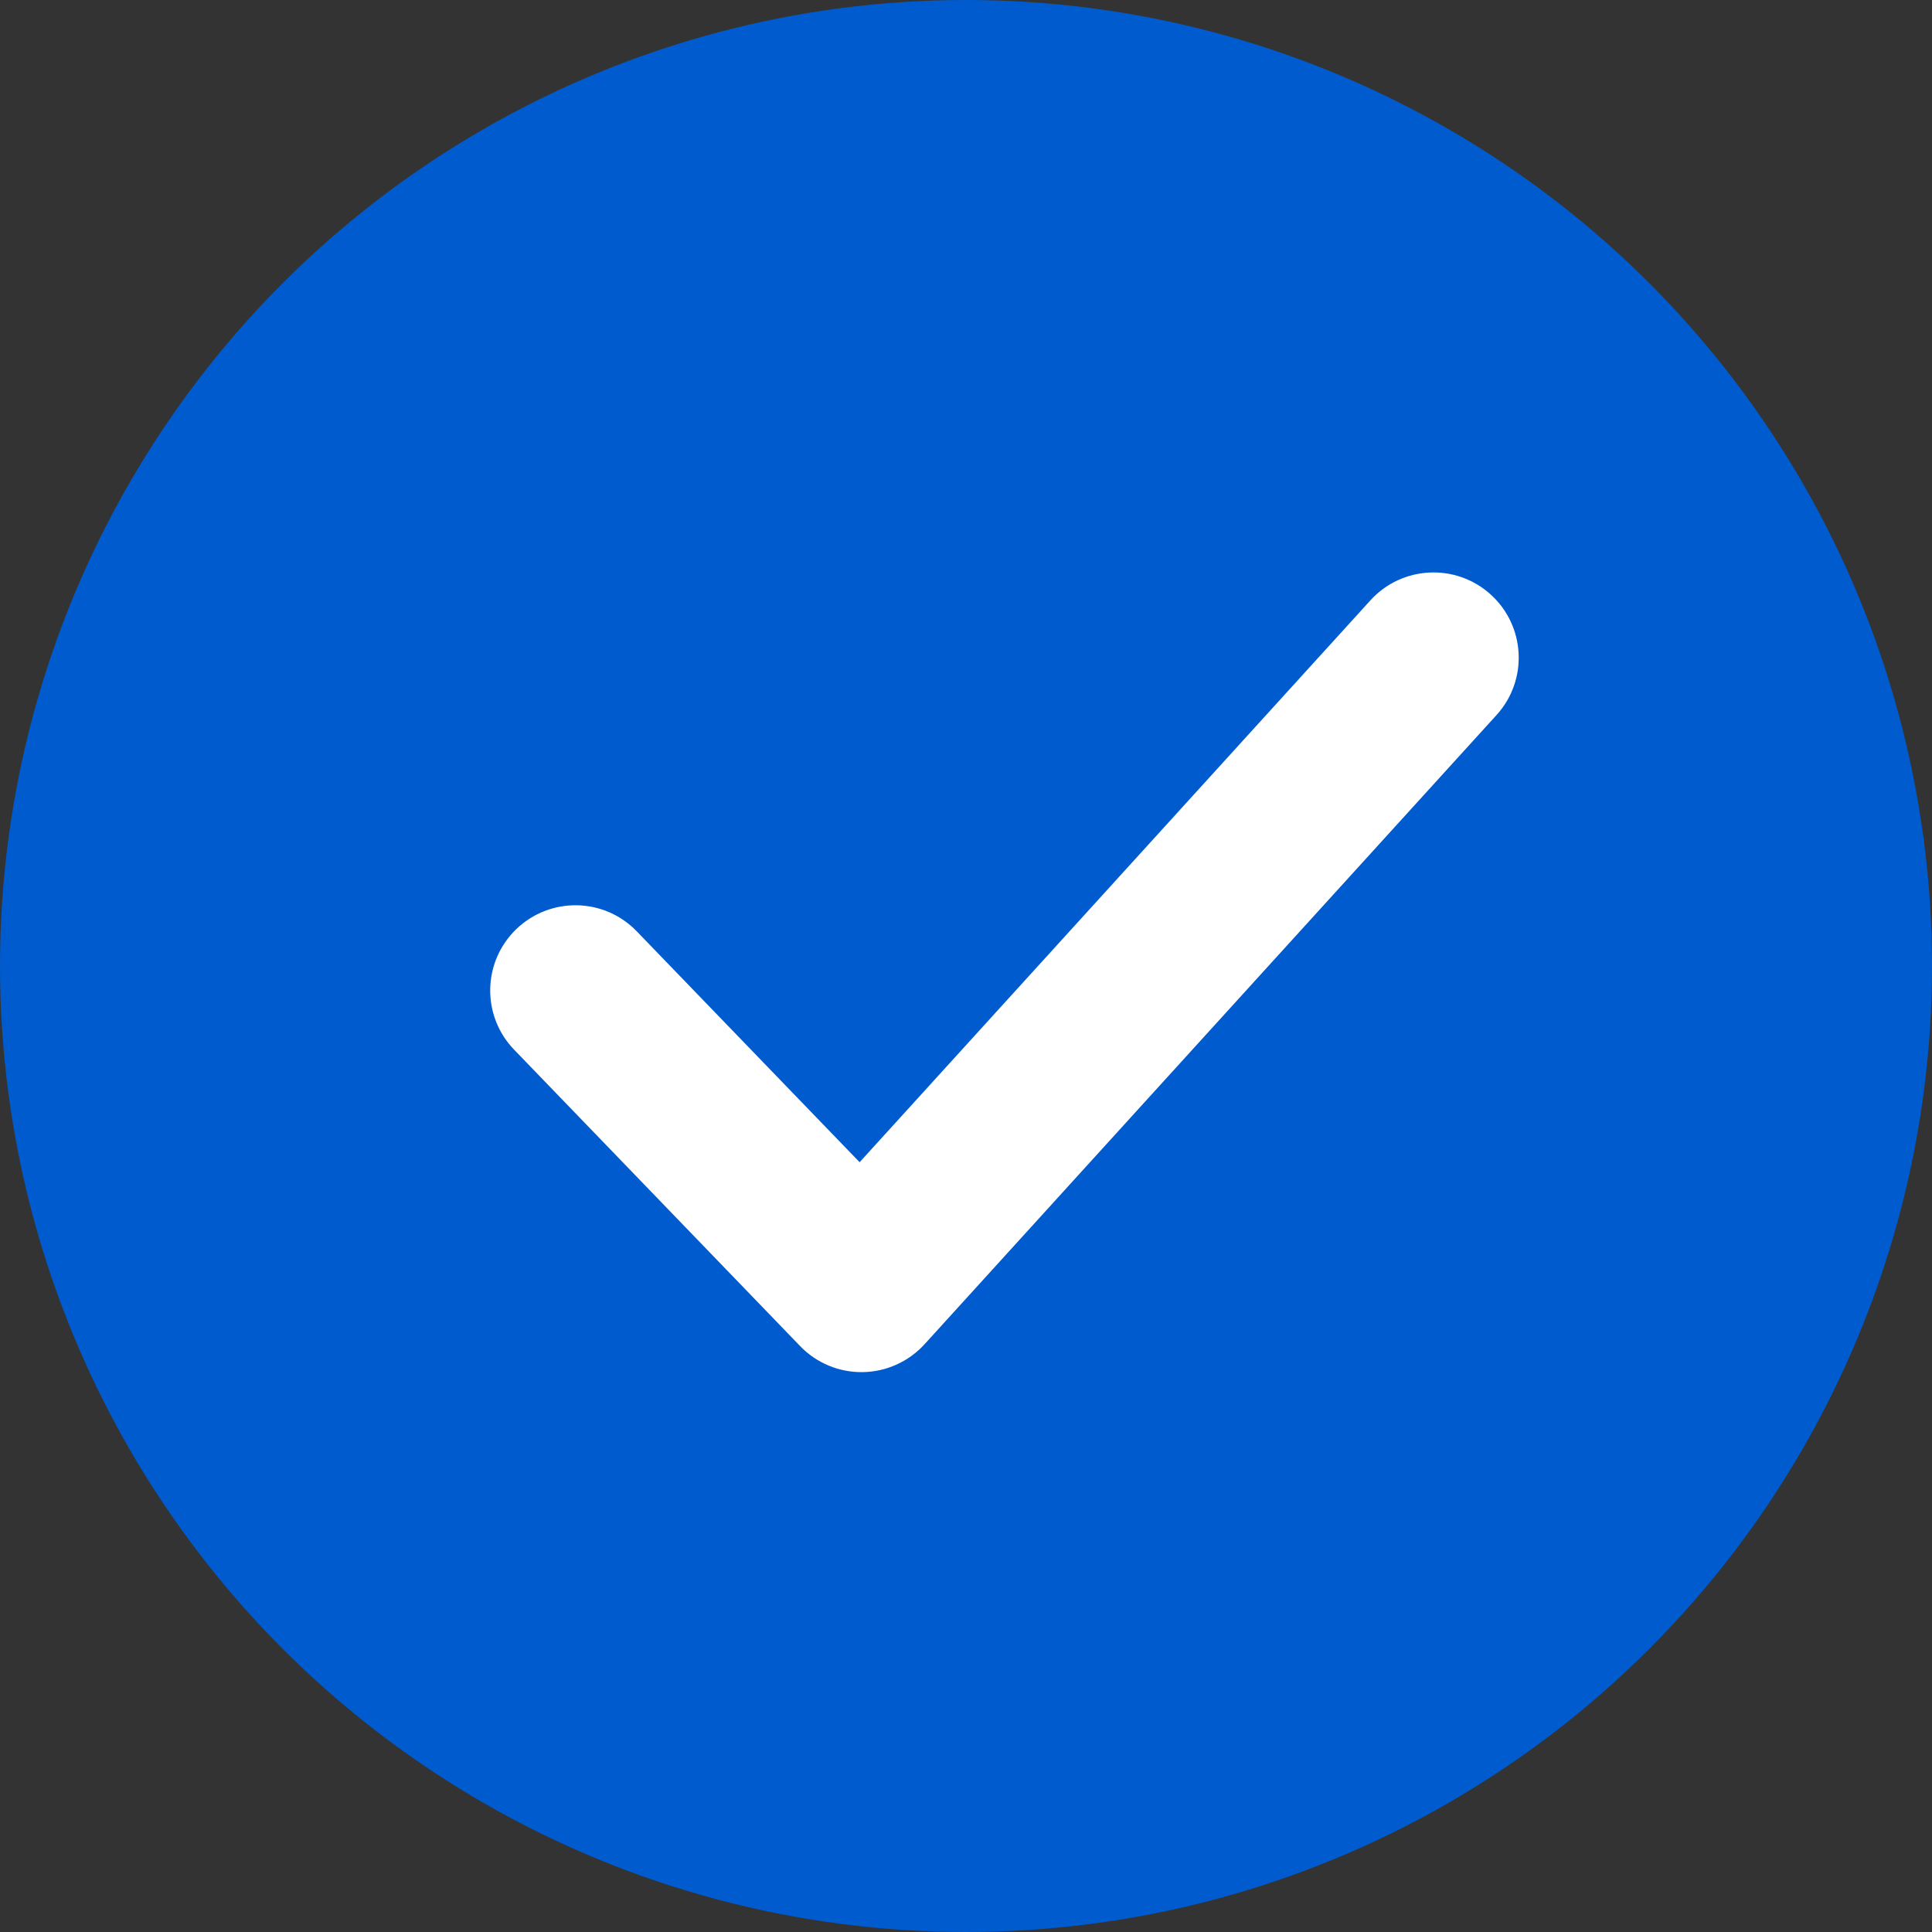 <svg width="34" height="34" viewBox="0 0 34 34" fill="none" xmlns="http://www.w3.org/2000/svg">
<rect x="0" y="0" width="34" height="34" fill="#333333" stroke="none"/>
<circle cx="17" cy="17" r="17" fill="#005BCE"/>
<path fill-rule="evenodd" clip-rule="evenodd" d="M26.236 10.464C26.849 11.022 26.894 11.97 26.337 12.583L16.27 23.657C15.991 23.963 15.597 24.141 15.183 24.147C14.768 24.154 14.369 23.988 14.081 23.689L9.048 18.473C8.472 17.877 8.489 16.927 9.085 16.352C9.682 15.777 10.631 15.793 11.206 16.39L15.128 20.453L24.117 10.565C24.674 9.952 25.623 9.907 26.236 10.464Z" fill="white"/>
</svg>
